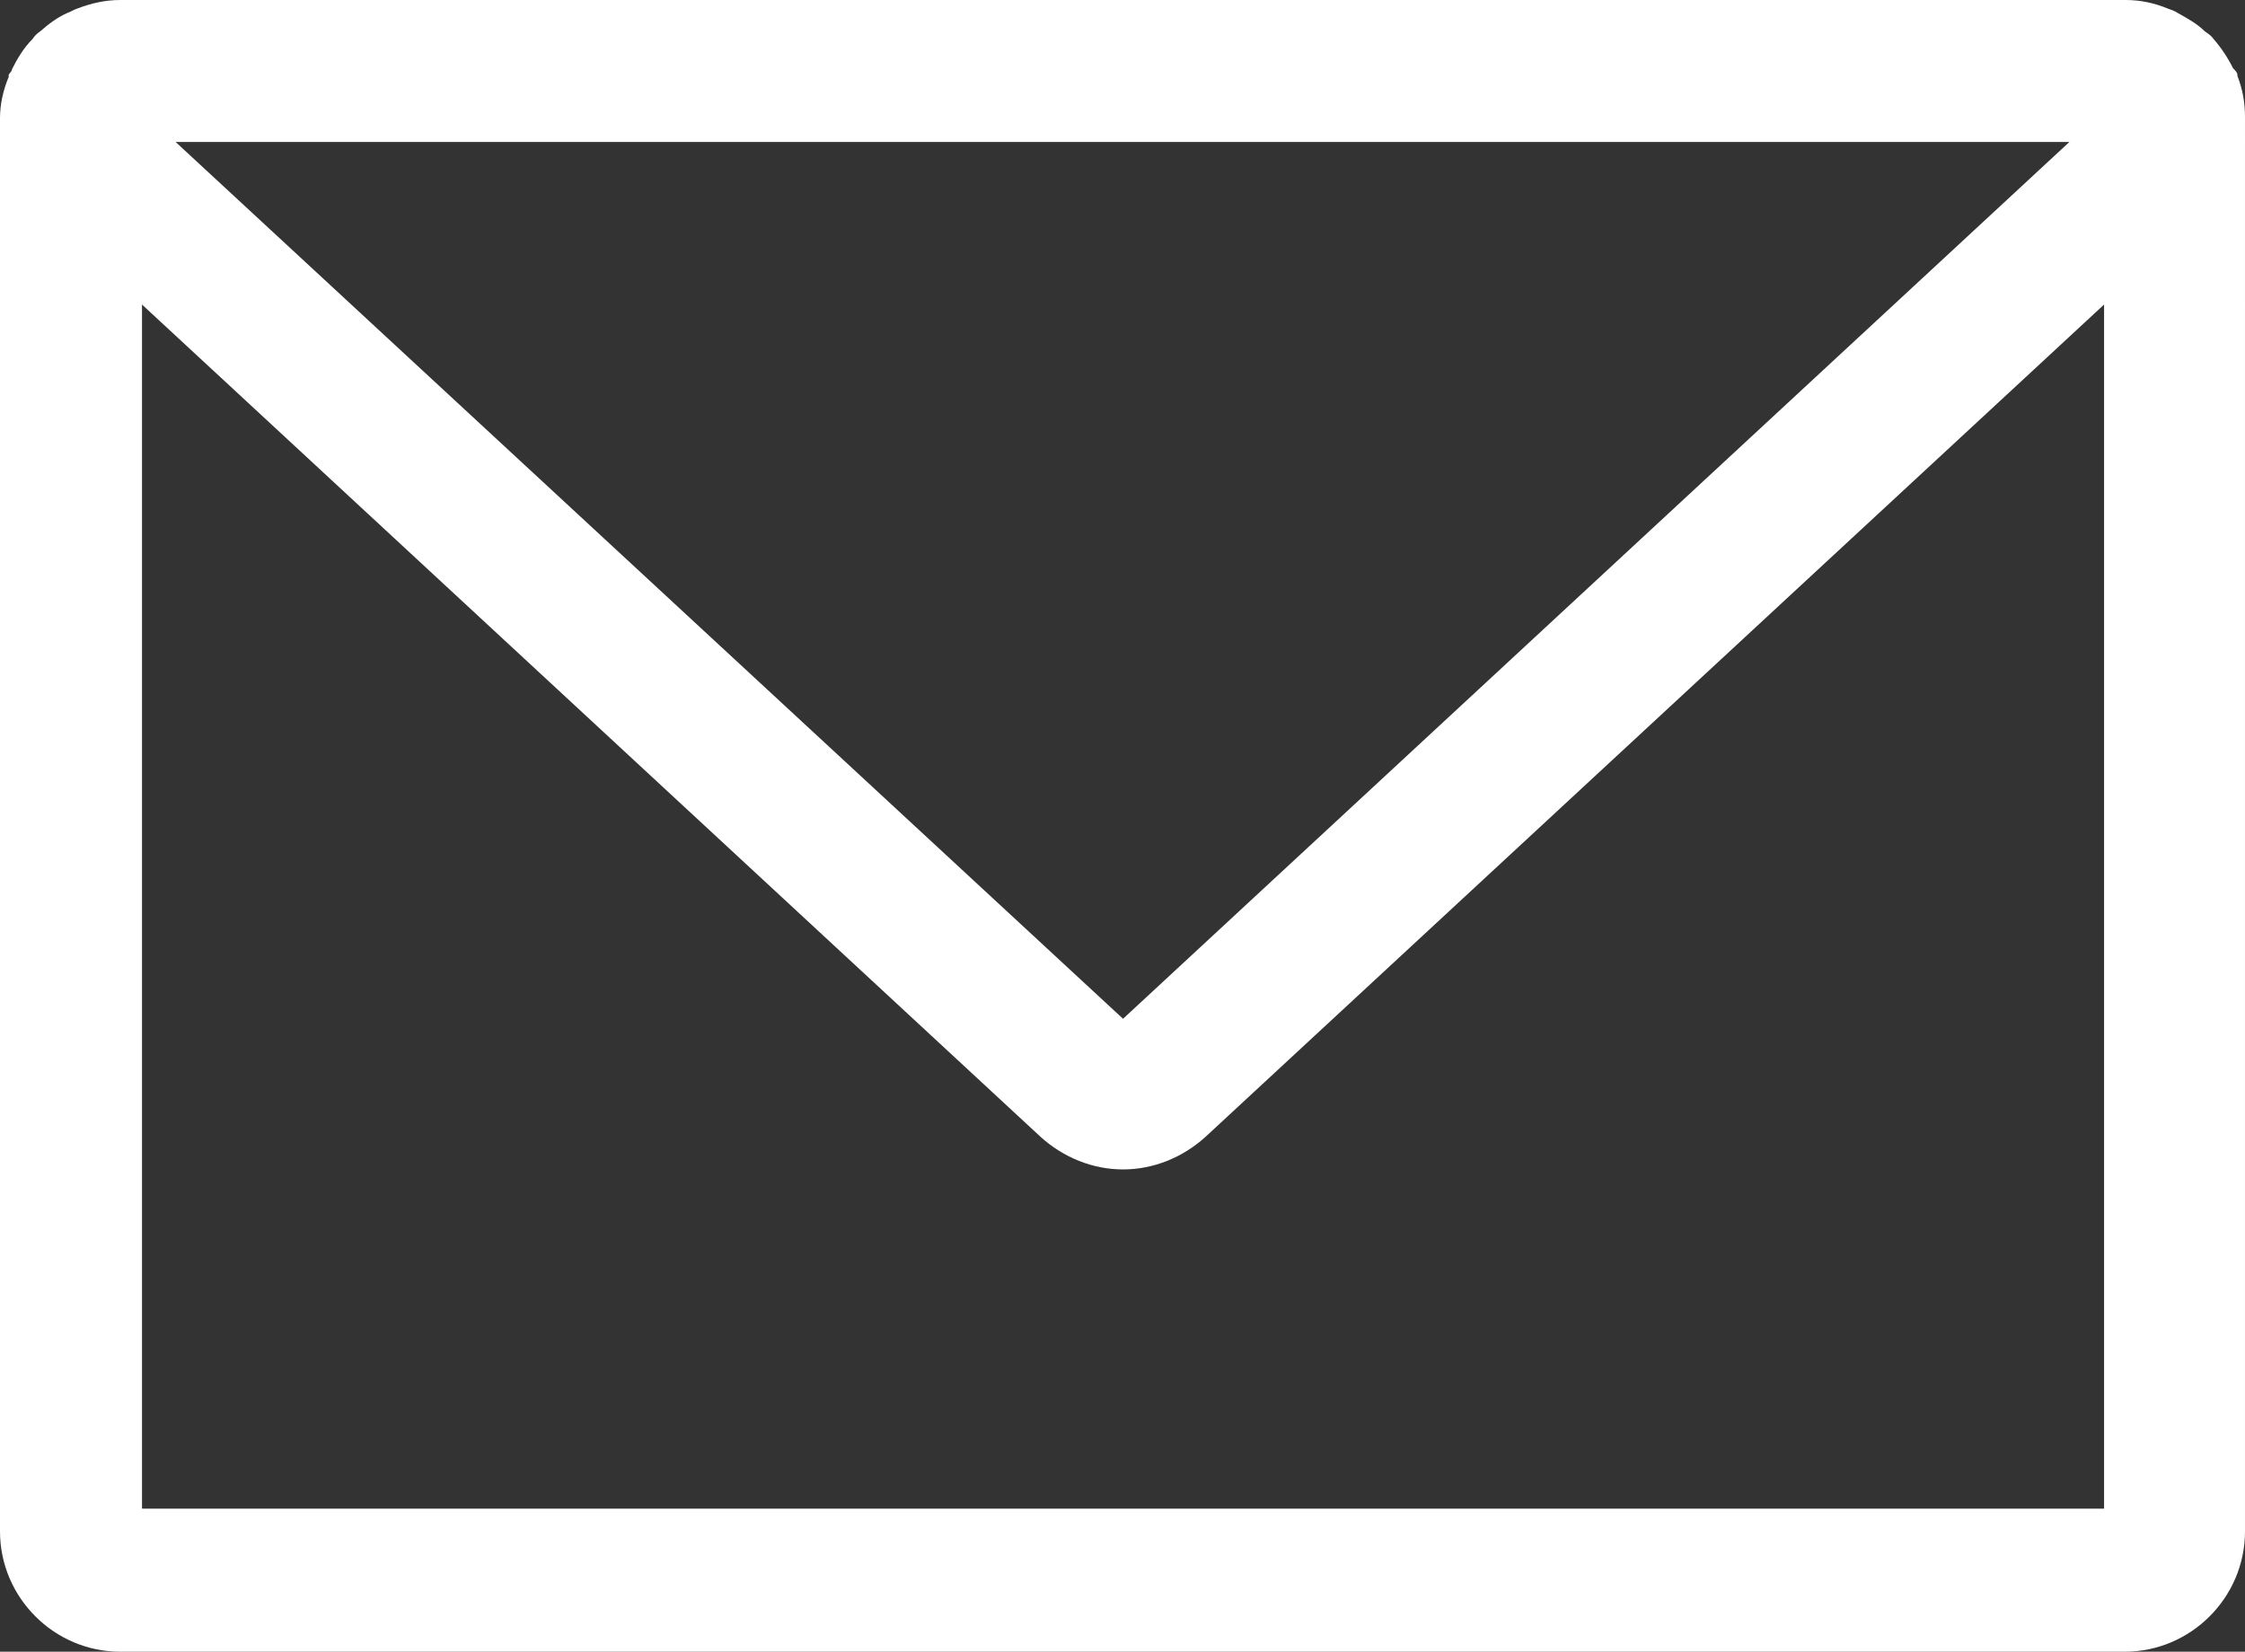 <?xml version="1.0" encoding="UTF-8"?><svg id="_レイヤー_2" xmlns="http://www.w3.org/2000/svg" width="20.71" height="15.24" viewBox="0 0 20.71 15.24"><rect x="0" y="0" width="20.71" height="15.24" fill="#333333" stroke="none"/><defs><style>.cls-1{fill:#fff;fill-rule:evenodd;}</style></defs><g id="_レイヤー"><path class="cls-1" d="M20.71,1.08c0-.13-.02-.25-.07-.38,0,0,0,0,0-.01,0-.02-.02-.04-.04-.06-.05-.1-.11-.19-.18-.27-.02-.03-.05-.05-.08-.07-.07-.07-.16-.12-.25-.17-.03-.02-.06-.03-.09-.04-.12-.05-.25-.08-.39-.08H1.11c-.14,0-.27.03-.4.08-.03.01-.06.03-.09.04-.09.04-.17.1-.25.17-.03.02-.05.04-.07.07-.08.08-.14.18-.19.28,0,.02-.02.03-.03.05,0,0,0,.01,0,.02C.03.83,0,.96,0,1.09c0,0,0,.02,0,.03v13.01c0,.61.5,1.11,1.11,1.11h18.49c.61,0,1.11-.5,1.11-1.11V1.11s0-.02,0-.03ZM1.31,2.81l8.29,7.68c.21.19.48.3.76.3s.55-.11.76-.3l8.29-7.68v11.11H1.31V2.81ZM10.36,9.4L1.62,1.31h17.47l-8.73,8.09Z"/></g></svg>
